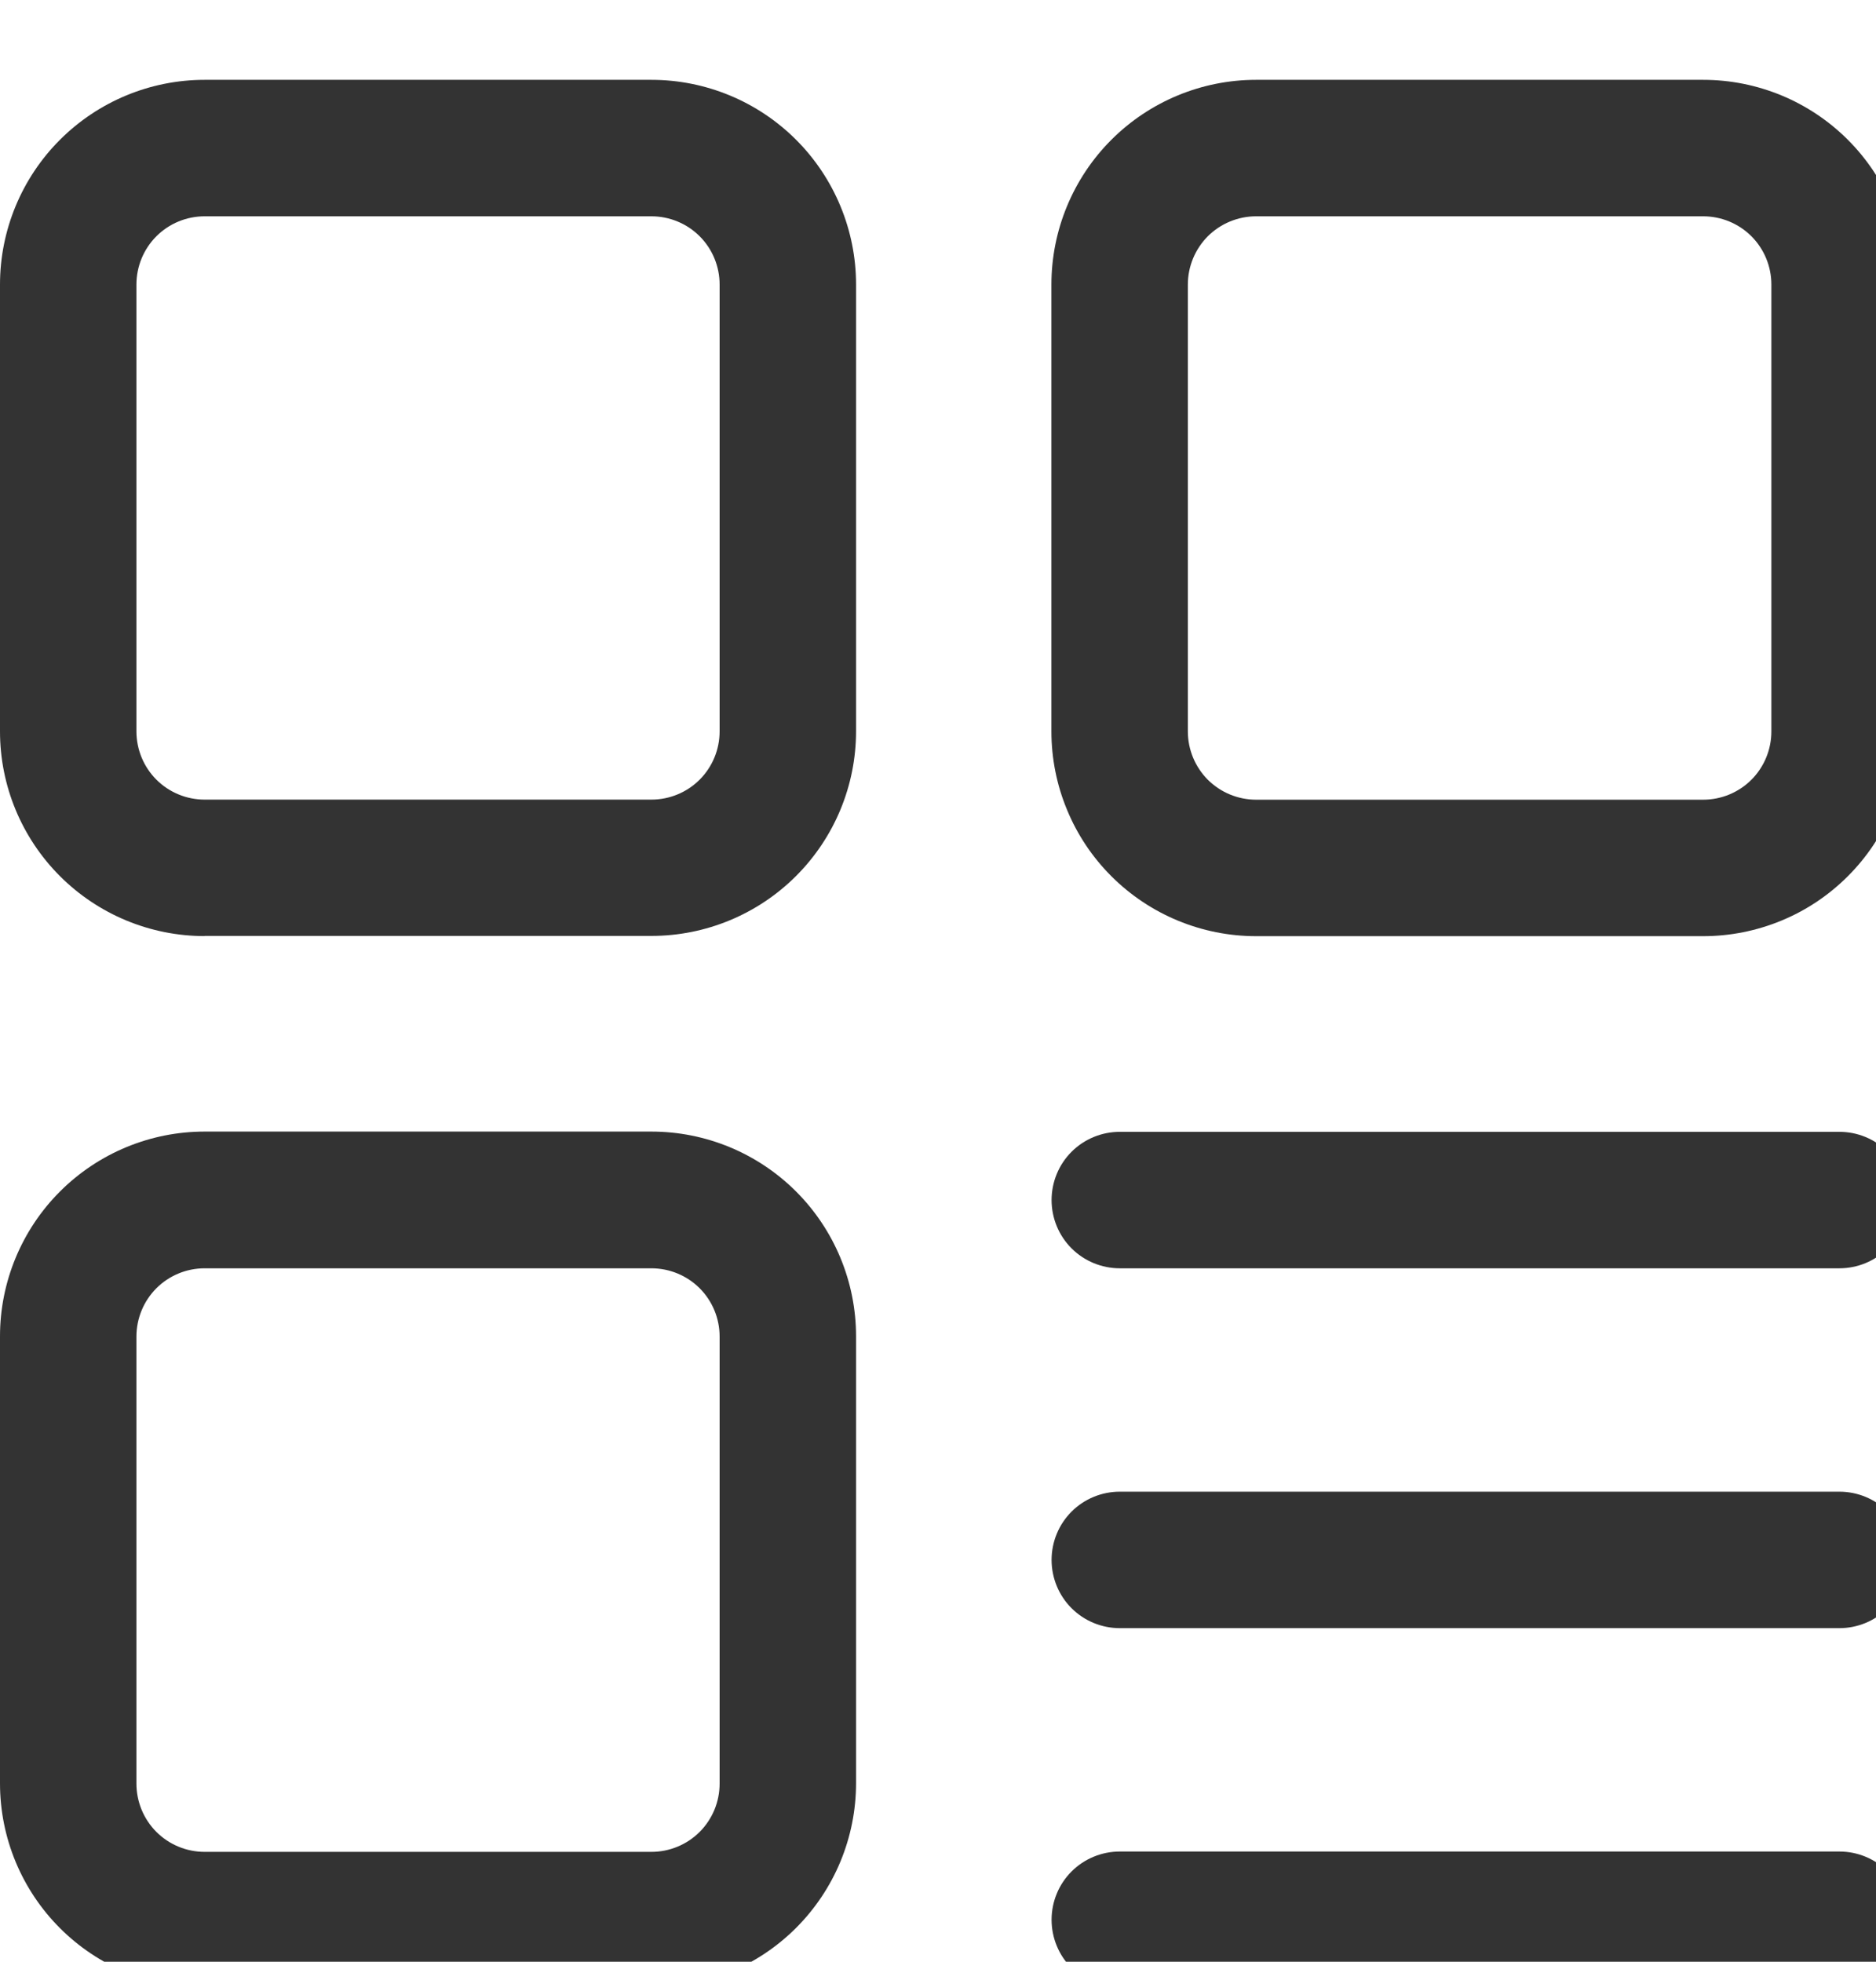 <svg width="22" height="23" viewBox="0 0 22 23" fill="none" xmlns="http://www.w3.org/2000/svg">
<path d="M2.4 10.973H7.639C8.276 10.973 8.886 10.72 9.336 10.27C9.786 9.82 10.039 9.21 10.039 8.573V3.336C10.039 2.7 9.786 2.089 9.336 1.639C8.886 1.189 8.276 0.936 7.639 0.936L2.4 0.936C1.763 0.936 1.153 1.189 0.703 1.639C0.253 2.089 0 2.7 0 3.336L0 8.575C0 9.212 0.253 9.822 0.703 10.272C1.153 10.722 1.763 10.975 2.4 10.975M1.6 3.336C1.6 3.124 1.684 2.92 1.834 2.77C1.984 2.62 2.188 2.536 2.4 2.536H7.639C7.851 2.536 8.055 2.62 8.205 2.77C8.355 2.92 8.439 3.124 8.439 3.336V8.575C8.439 8.787 8.355 8.991 8.205 9.141C8.055 9.291 7.851 9.375 7.639 9.375H2.4C2.188 9.375 1.984 9.291 1.834 9.141C1.684 8.991 1.6 8.787 1.6 8.575V3.336Z" fill="#333333"/>
<path d="M19.973 0.936H14.73C14.094 0.936 13.483 1.189 13.033 1.639C12.583 2.089 12.33 2.7 12.33 3.336V8.576C12.33 8.891 12.392 9.203 12.513 9.494C12.633 9.786 12.81 10.05 13.033 10.273C13.483 10.723 14.094 10.976 14.73 10.976H19.973C20.288 10.976 20.6 10.914 20.892 10.793C21.183 10.673 21.447 10.496 21.67 10.273C21.893 10.05 22.07 9.786 22.19 9.494C22.311 9.203 22.373 8.891 22.373 8.576V3.336C22.373 2.7 22.12 2.089 21.67 1.639C21.22 1.189 20.61 0.936 19.973 0.936ZM20.773 8.576C20.773 8.788 20.689 8.992 20.539 9.142C20.389 9.292 20.185 9.376 19.973 9.376H14.73C14.625 9.376 14.521 9.355 14.424 9.315C14.327 9.275 14.239 9.216 14.164 9.142C14.09 9.067 14.031 8.979 13.991 8.882C13.951 8.785 13.93 8.681 13.93 8.576V3.336C13.93 3.231 13.951 3.127 13.991 3.03C14.031 2.933 14.09 2.845 14.164 2.77C14.239 2.696 14.327 2.637 14.424 2.597C14.521 2.557 14.625 2.536 14.73 2.536H19.973C20.185 2.536 20.389 2.62 20.539 2.77C20.689 2.92 20.773 3.124 20.773 3.336V8.576Z" fill="#333333"/>
<path d="M2.4 23.306H7.639C8.276 23.306 8.886 23.053 9.336 22.603C9.786 22.153 10.039 21.543 10.039 20.906V15.667C10.039 15.031 9.786 14.42 9.336 13.97C8.886 13.52 8.276 13.267 7.639 13.267H2.4C1.763 13.267 1.153 13.52 0.703 13.97C0.253 14.42 0 15.031 0 15.667L0 20.909C0 21.546 0.253 22.156 0.703 22.606C1.153 23.056 1.763 23.309 2.4 23.309M1.6 15.67C1.6 15.458 1.684 15.254 1.834 15.104C1.984 14.954 2.188 14.87 2.4 14.87H7.639C7.851 14.87 8.055 14.954 8.205 15.104C8.355 15.254 8.439 15.458 8.439 15.67V20.912C8.439 21.124 8.355 21.328 8.205 21.478C8.055 21.628 7.851 21.712 7.639 21.712H2.4C2.188 21.712 1.984 21.628 1.834 21.478C1.684 21.328 1.6 21.124 1.6 20.912V15.67Z" fill="#333333"/>
<path d="M21.571 21.708H13.132C12.92 21.708 12.716 21.792 12.566 21.942C12.416 22.092 12.332 22.296 12.332 22.508C12.332 22.72 12.416 22.924 12.566 23.074C12.716 23.224 12.92 23.308 13.132 23.308H21.571C21.783 23.308 21.987 23.224 22.137 23.074C22.287 22.924 22.371 22.72 22.371 22.508C22.371 22.296 22.287 22.092 22.137 21.942C21.987 21.792 21.783 21.708 21.571 21.708Z" fill="#333333"/>
<path d="M21.571 13.27H13.132C12.92 13.27 12.716 13.354 12.566 13.504C12.416 13.654 12.332 13.858 12.332 14.07C12.332 14.282 12.416 14.486 12.566 14.636C12.716 14.786 12.92 14.87 13.132 14.87H21.571C21.783 14.87 21.987 14.786 22.137 14.636C22.287 14.486 22.371 14.282 22.371 14.07C22.371 13.858 22.287 13.654 22.137 13.504C21.987 13.354 21.783 13.27 21.571 13.27Z" fill="#333333"/>
<path d="M21.571 17.489H13.132C12.92 17.489 12.716 17.573 12.566 17.723C12.416 17.873 12.332 18.077 12.332 18.289C12.332 18.501 12.416 18.705 12.566 18.855C12.716 19.005 12.92 19.089 13.132 19.089H21.571C21.783 19.089 21.987 19.005 22.137 18.855C22.287 18.705 22.371 18.501 22.371 18.289C22.371 18.077 22.287 17.873 22.137 17.723C21.987 17.573 21.783 17.489 21.571 17.489Z" fill="#333333"/>
</svg>
